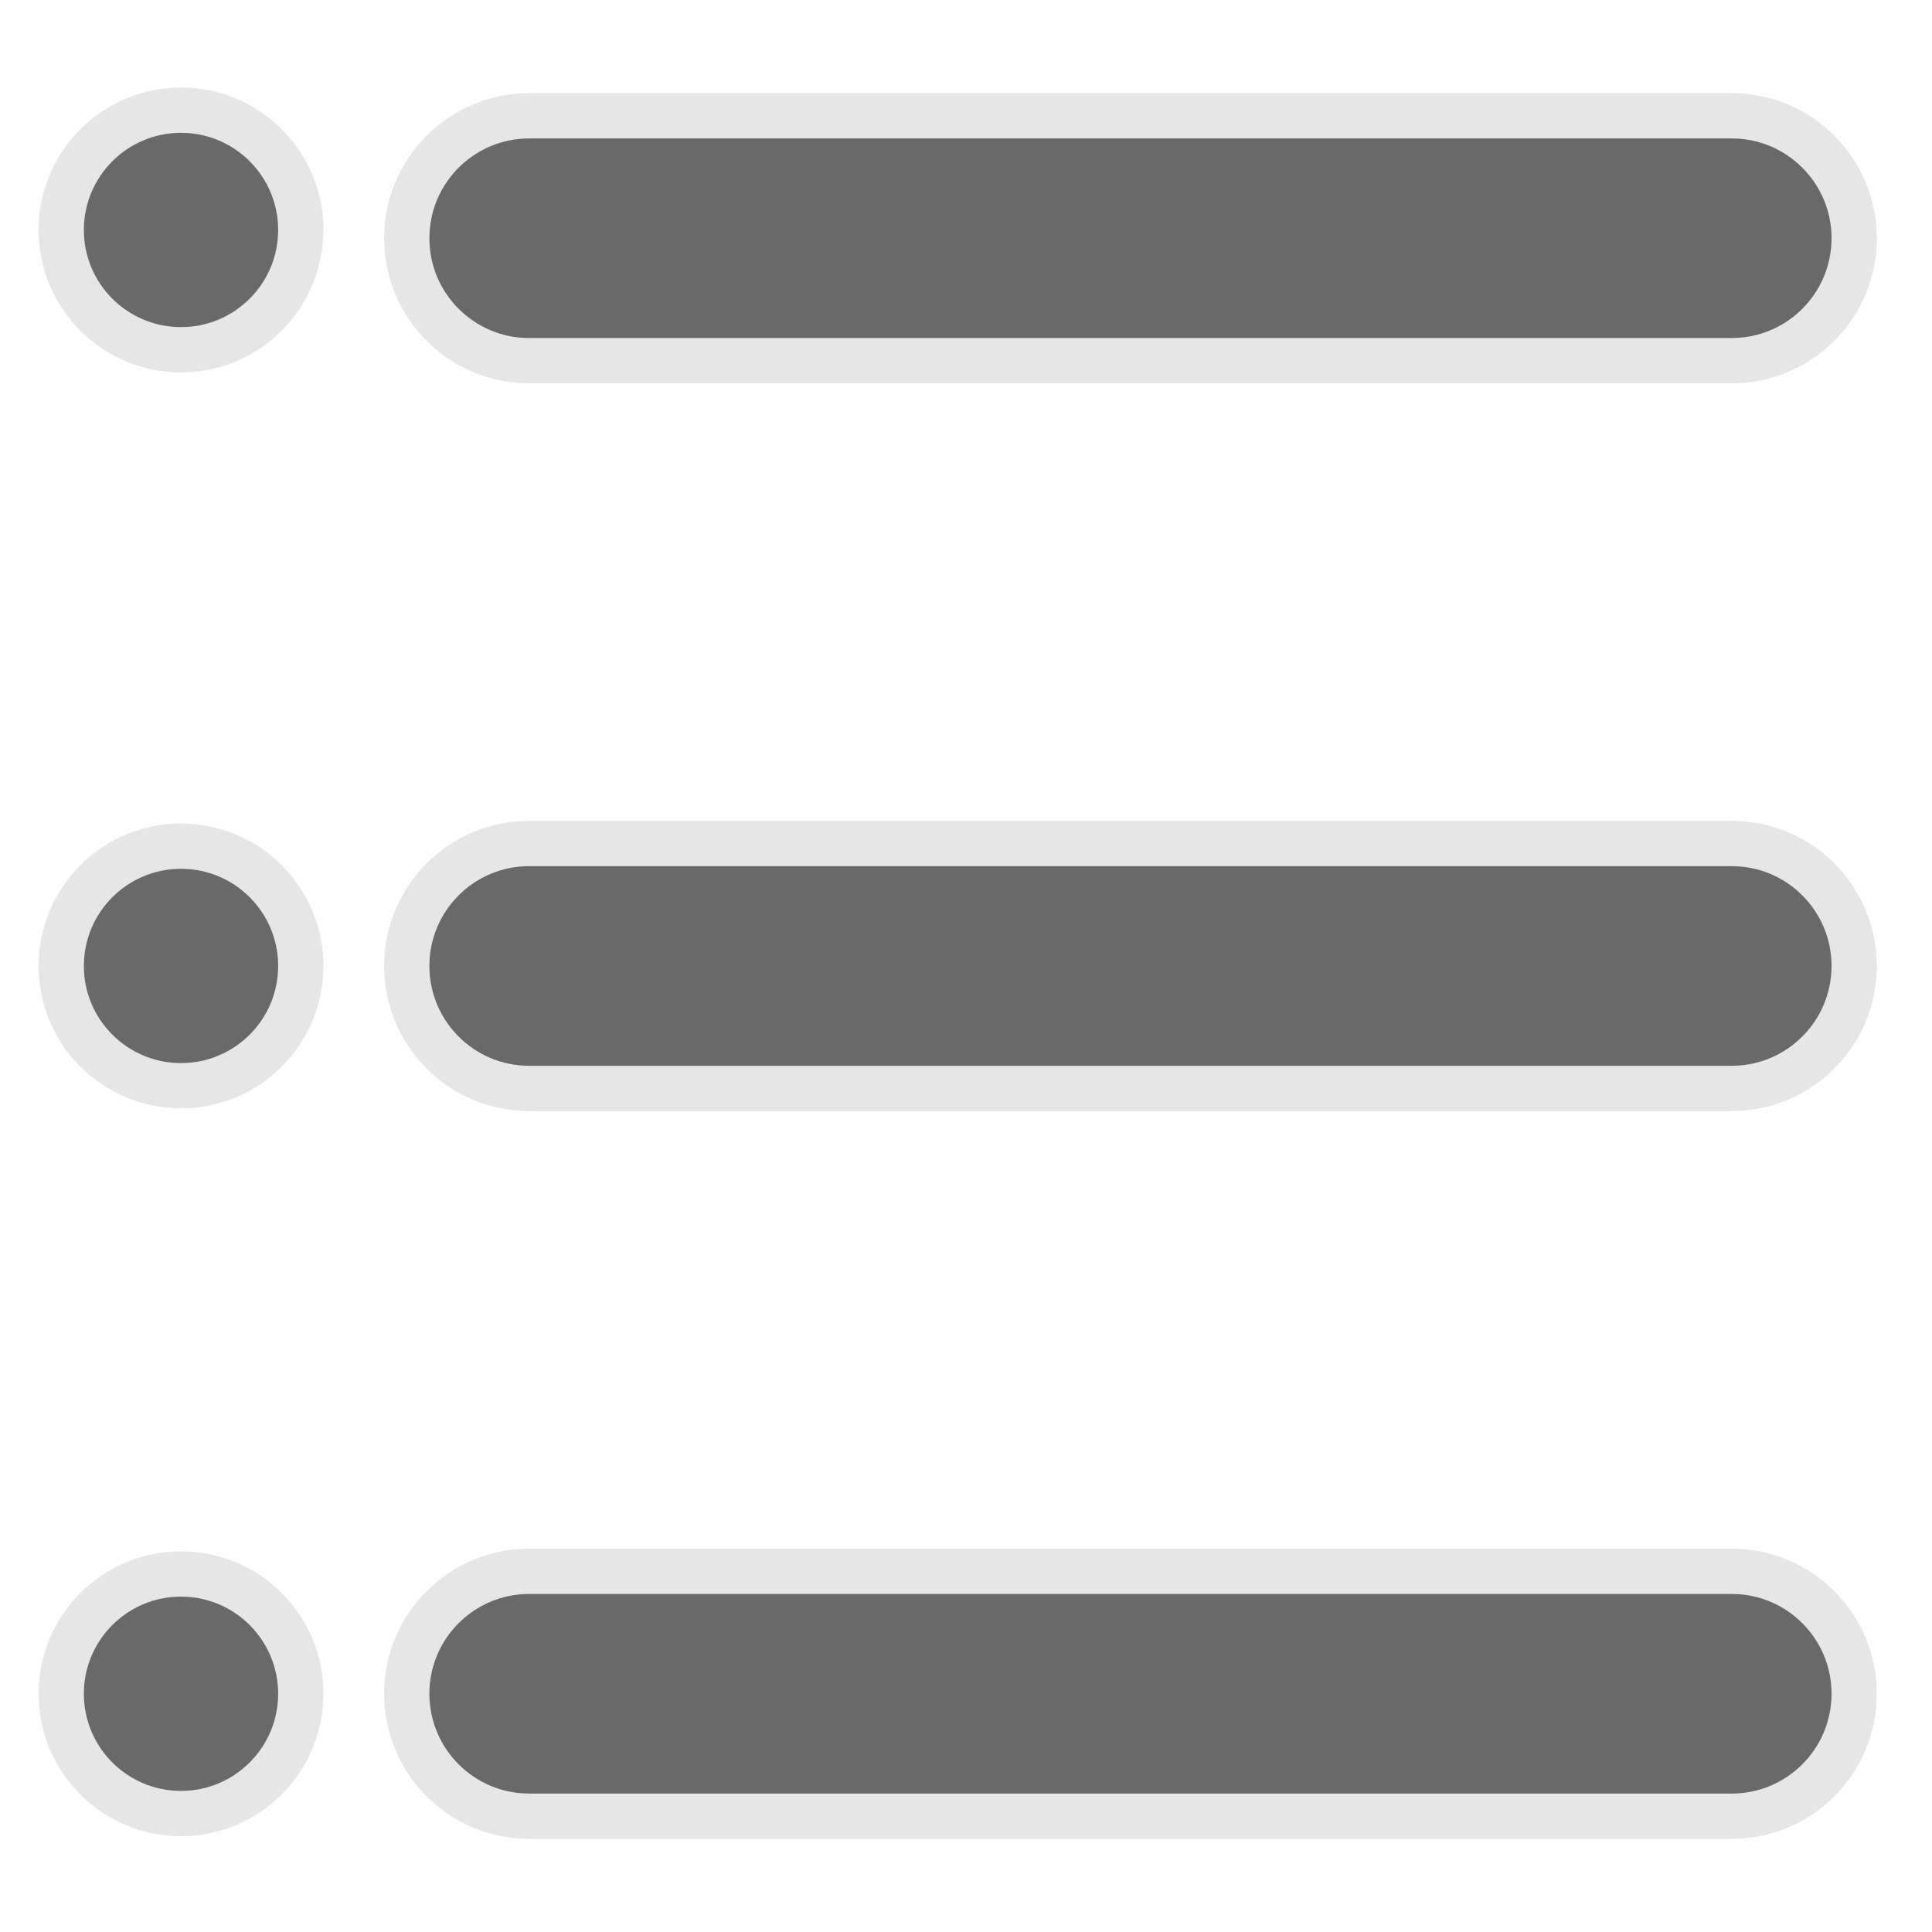 <?xml version="1.0" encoding="utf-8"?>
<!-- Generator: Adobe Illustrator 15.0.0, SVG Export Plug-In . SVG Version: 6.00 Build 0)  -->
<!DOCTYPE svg PUBLIC "-//W3C//DTD SVG 1.1//EN" "http://www.w3.org/Graphics/SVG/1.1/DTD/svg11.dtd">
<?xml-stylesheet type="text/css" href="../less/svg.css" ?>
<svg version="1.1" id="pixelegg_next_match_round" xmlns="http://www.w3.org/2000/svg" xmlns:xlink="http://www.w3.org/1999/xlink" x="0px" y="0px"
	 width="32px" height="32px" viewBox="0 0 32 32" enable-background="new 0 0 32 32" xml:space="preserve">
<g>
	
		<circle fill-rule="evenodd" clip-rule="evenodd" fill="#696969" stroke="#E6E6E6" stroke-width="0.75" stroke-miterlimit="10" cx="2.998" cy="3.809" r="1.984"/>
</g>
<path fill-rule="evenodd" clip-rule="evenodd" fill="#696969" stroke="#E6E6E6" stroke-width="0.75" stroke-miterlimit="10" d="
	M30.711,3.946c0-1.12-0.908-2.028-2.028-2.028H8.765c-1.12,0-2.028,0.908-2.028,2.028l0,0c0,1.12,0.908,2.028,2.028,2.028h19.918
	C29.803,5.974,30.711,5.066,30.711,3.946L30.711,3.946z"/>
<path fill-rule="evenodd" clip-rule="evenodd" fill="#696969" stroke="#E6E6E6" stroke-width="0.75" stroke-miterlimit="10" d="
	M30.711,15.999c0-1.12-0.908-2.028-2.028-2.028H8.765c-1.12,0-2.028,0.908-2.028,2.028l0,0c0,1.121,0.908,2.029,2.028,2.029h19.918
	C29.803,18.027,30.711,17.119,30.711,15.999L30.711,15.999z"/>
<path fill-rule="evenodd" clip-rule="evenodd" fill="#696969" stroke="#E6E6E6" stroke-width="0.75" stroke-miterlimit="10" d="
	M30.711,28.053c0-1.119-0.908-2.027-2.028-2.027H8.765c-1.12,0-2.028,0.908-2.028,2.027l0,0c0,1.121,0.908,2.029,2.028,2.029h19.918
	C29.803,30.082,30.711,29.174,30.711,28.053L30.711,28.053z"/>
<g>
	
		<circle fill-rule="evenodd" clip-rule="evenodd" fill="#696969" stroke="#E6E6E6" stroke-width="0.75" stroke-miterlimit="10" cx="2.998" cy="15.999" r="1.984"/>
</g>
<g>
	
		<circle fill-rule="evenodd" clip-rule="evenodd" fill="#696969" stroke="#E6E6E6" stroke-width="0.75" stroke-miterlimit="10" cx="2.998" cy="28.054" r="1.984"/>
</g>
</svg>

